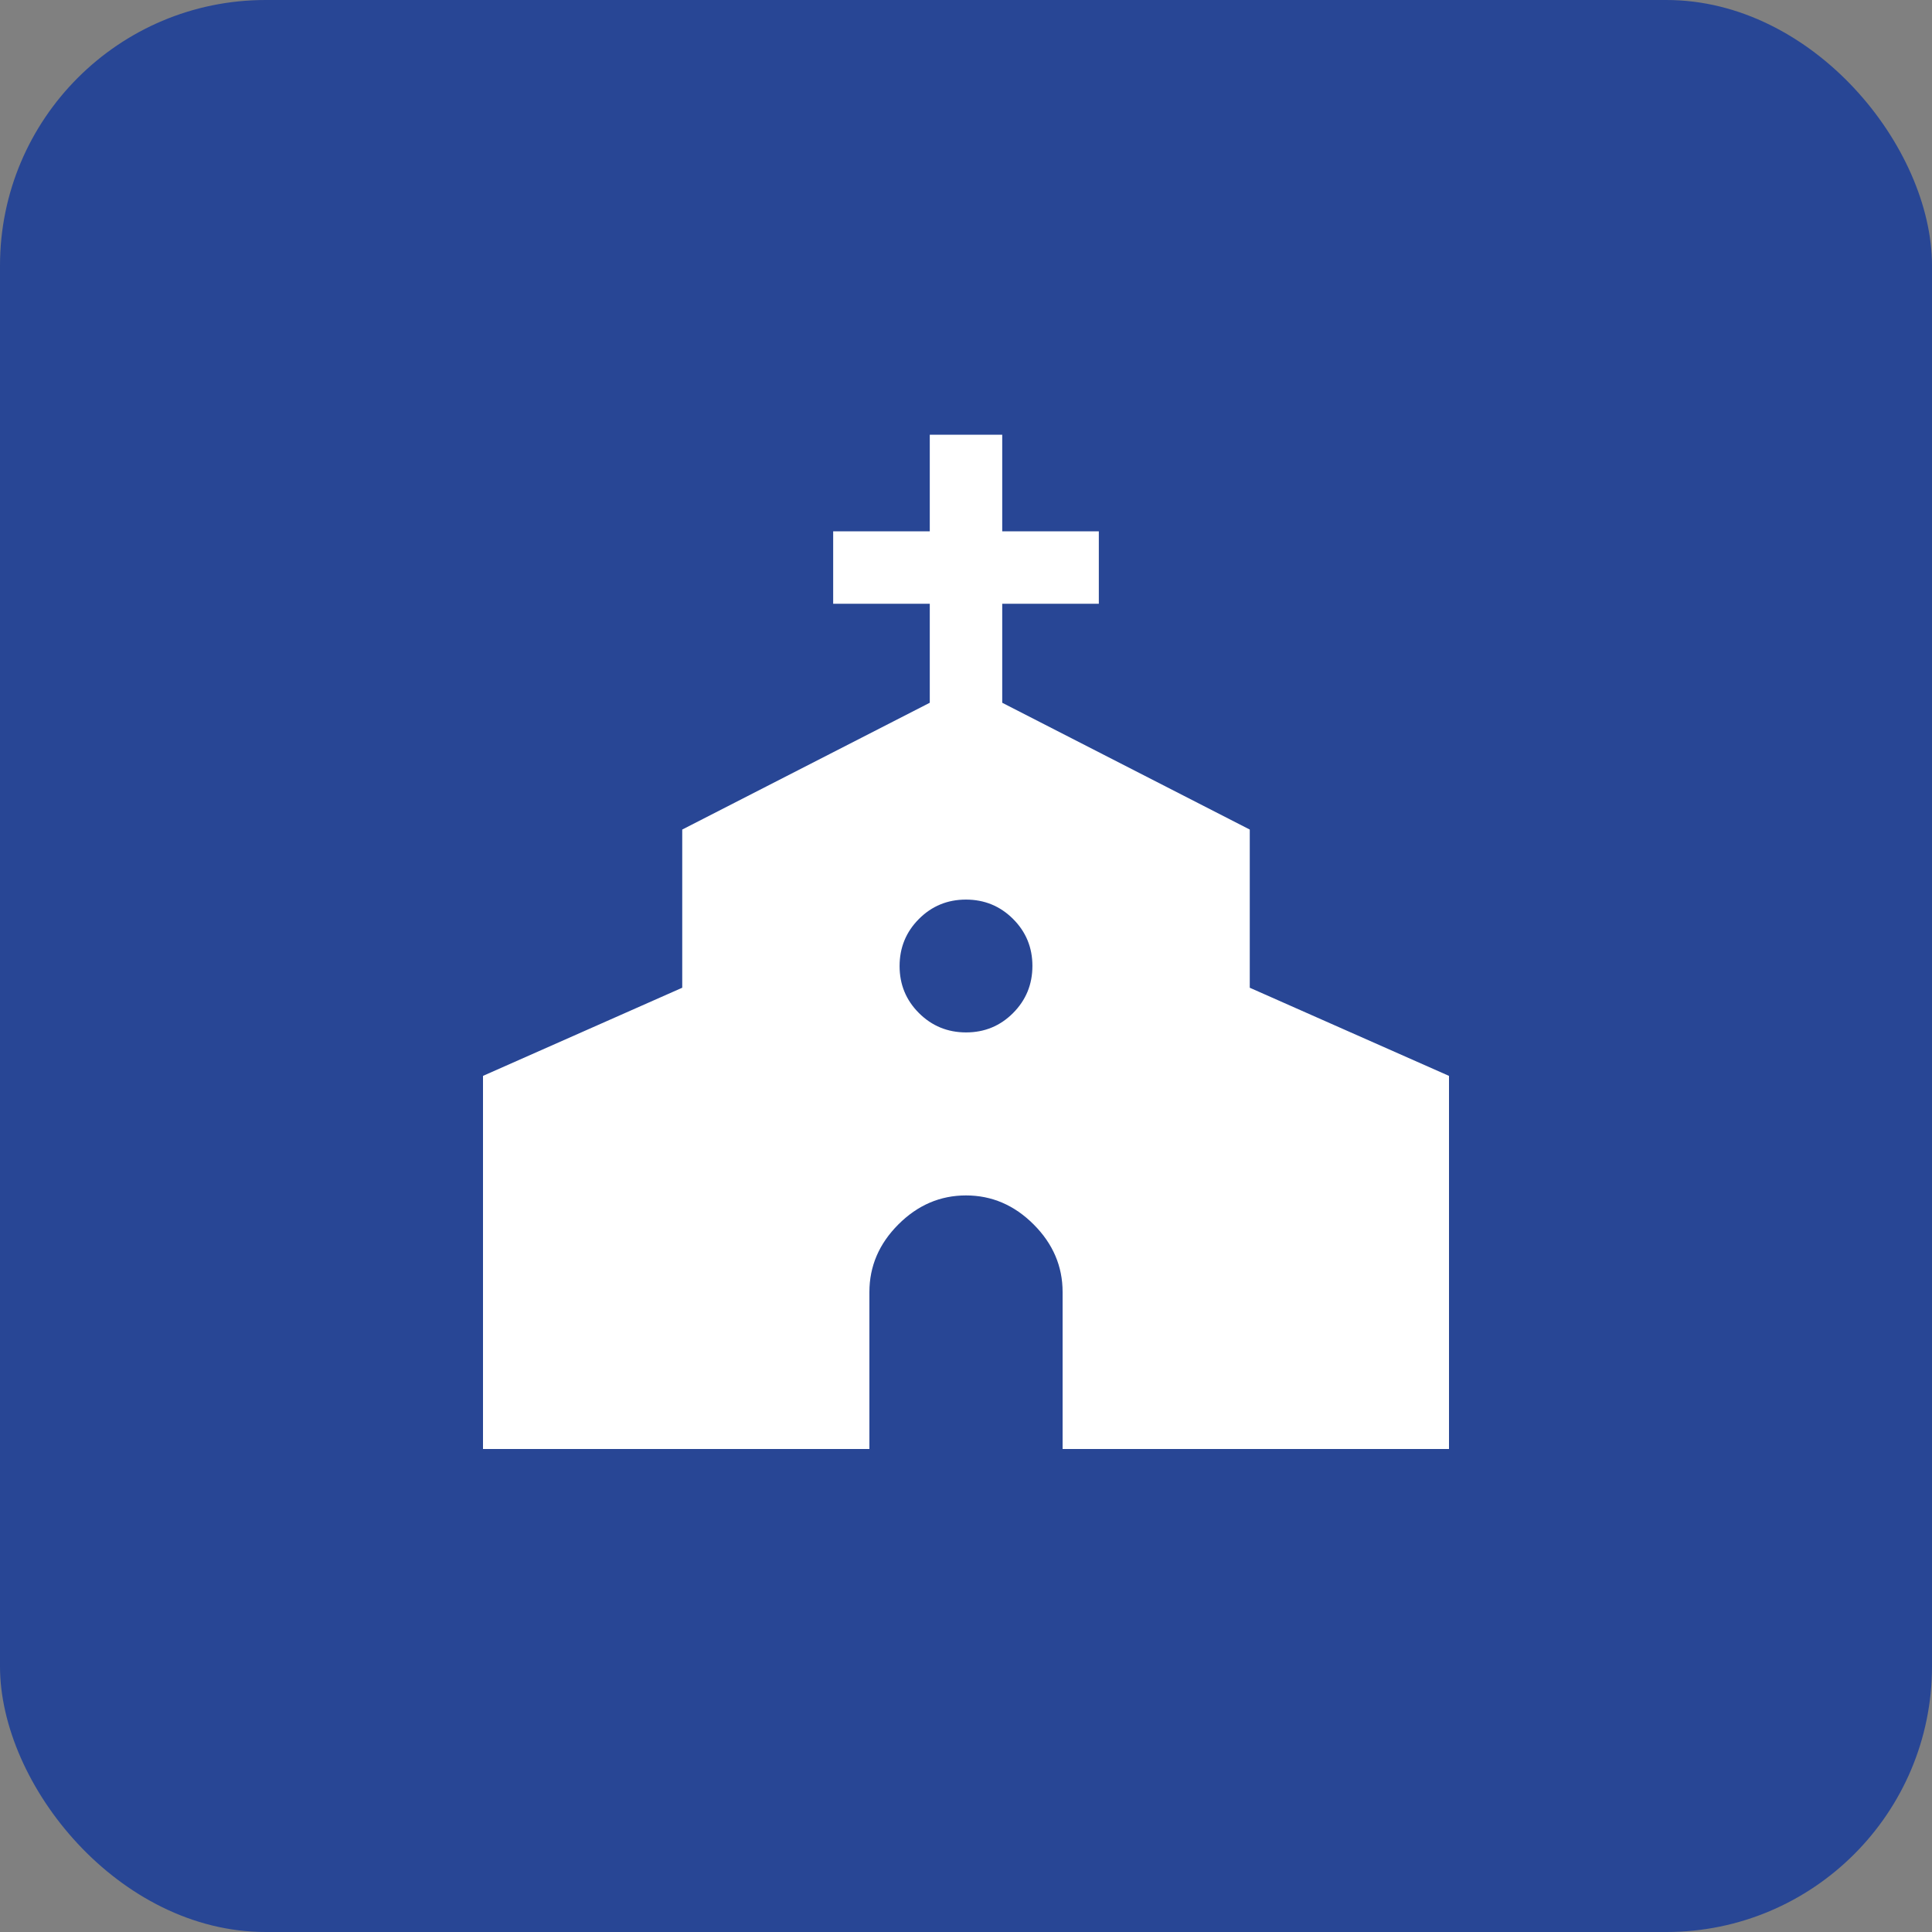 <svg width="80" height="80" viewBox="0 0 80 80" fill="none" xmlns="http://www.w3.org/2000/svg">
<rect x="0" y="0" width="80" height="80" fill="#808080" stroke="none"/>
<rect width="80" height="80" rx="11" fill="#284695"/>
<mask id="mask0_1086_4839" style="mask-type:alpha" maskUnits="userSpaceOnUse" x="16" y="16" width="48" height="48">
<rect x="16" y="16" width="48" height="48" fill="#D9D9D9"/>
</mask>
<g mask="url(#mask0_1086_4839)">
<path d="M20 60V44.55L28.25 40.9V34.35L38.5 29.1V25H34.5V22H38.5V18H41.5V22H45.5V25H41.5V29.1L51.75 34.35V40.9L60 44.55V60H44V53.5C44 52.433 43.6 51.5 42.8 50.7C42 49.9 41.067 49.5 40 49.5C38.933 49.5 38 49.9 37.2 50.7C36.4 51.5 36 52.433 36 53.5V60H20ZM40.003 42.75C40.768 42.75 41.417 42.482 41.95 41.947C42.483 41.412 42.75 40.762 42.75 39.997C42.75 39.232 42.482 38.583 41.947 38.05C41.412 37.517 40.762 37.25 39.997 37.25C39.232 37.25 38.583 37.518 38.05 38.053C37.517 38.588 37.25 39.238 37.25 40.003C37.25 40.768 37.518 41.417 38.053 41.95C38.588 42.483 39.238 42.75 40.003 42.75Z" fill="white"/>
</g>
</svg>
